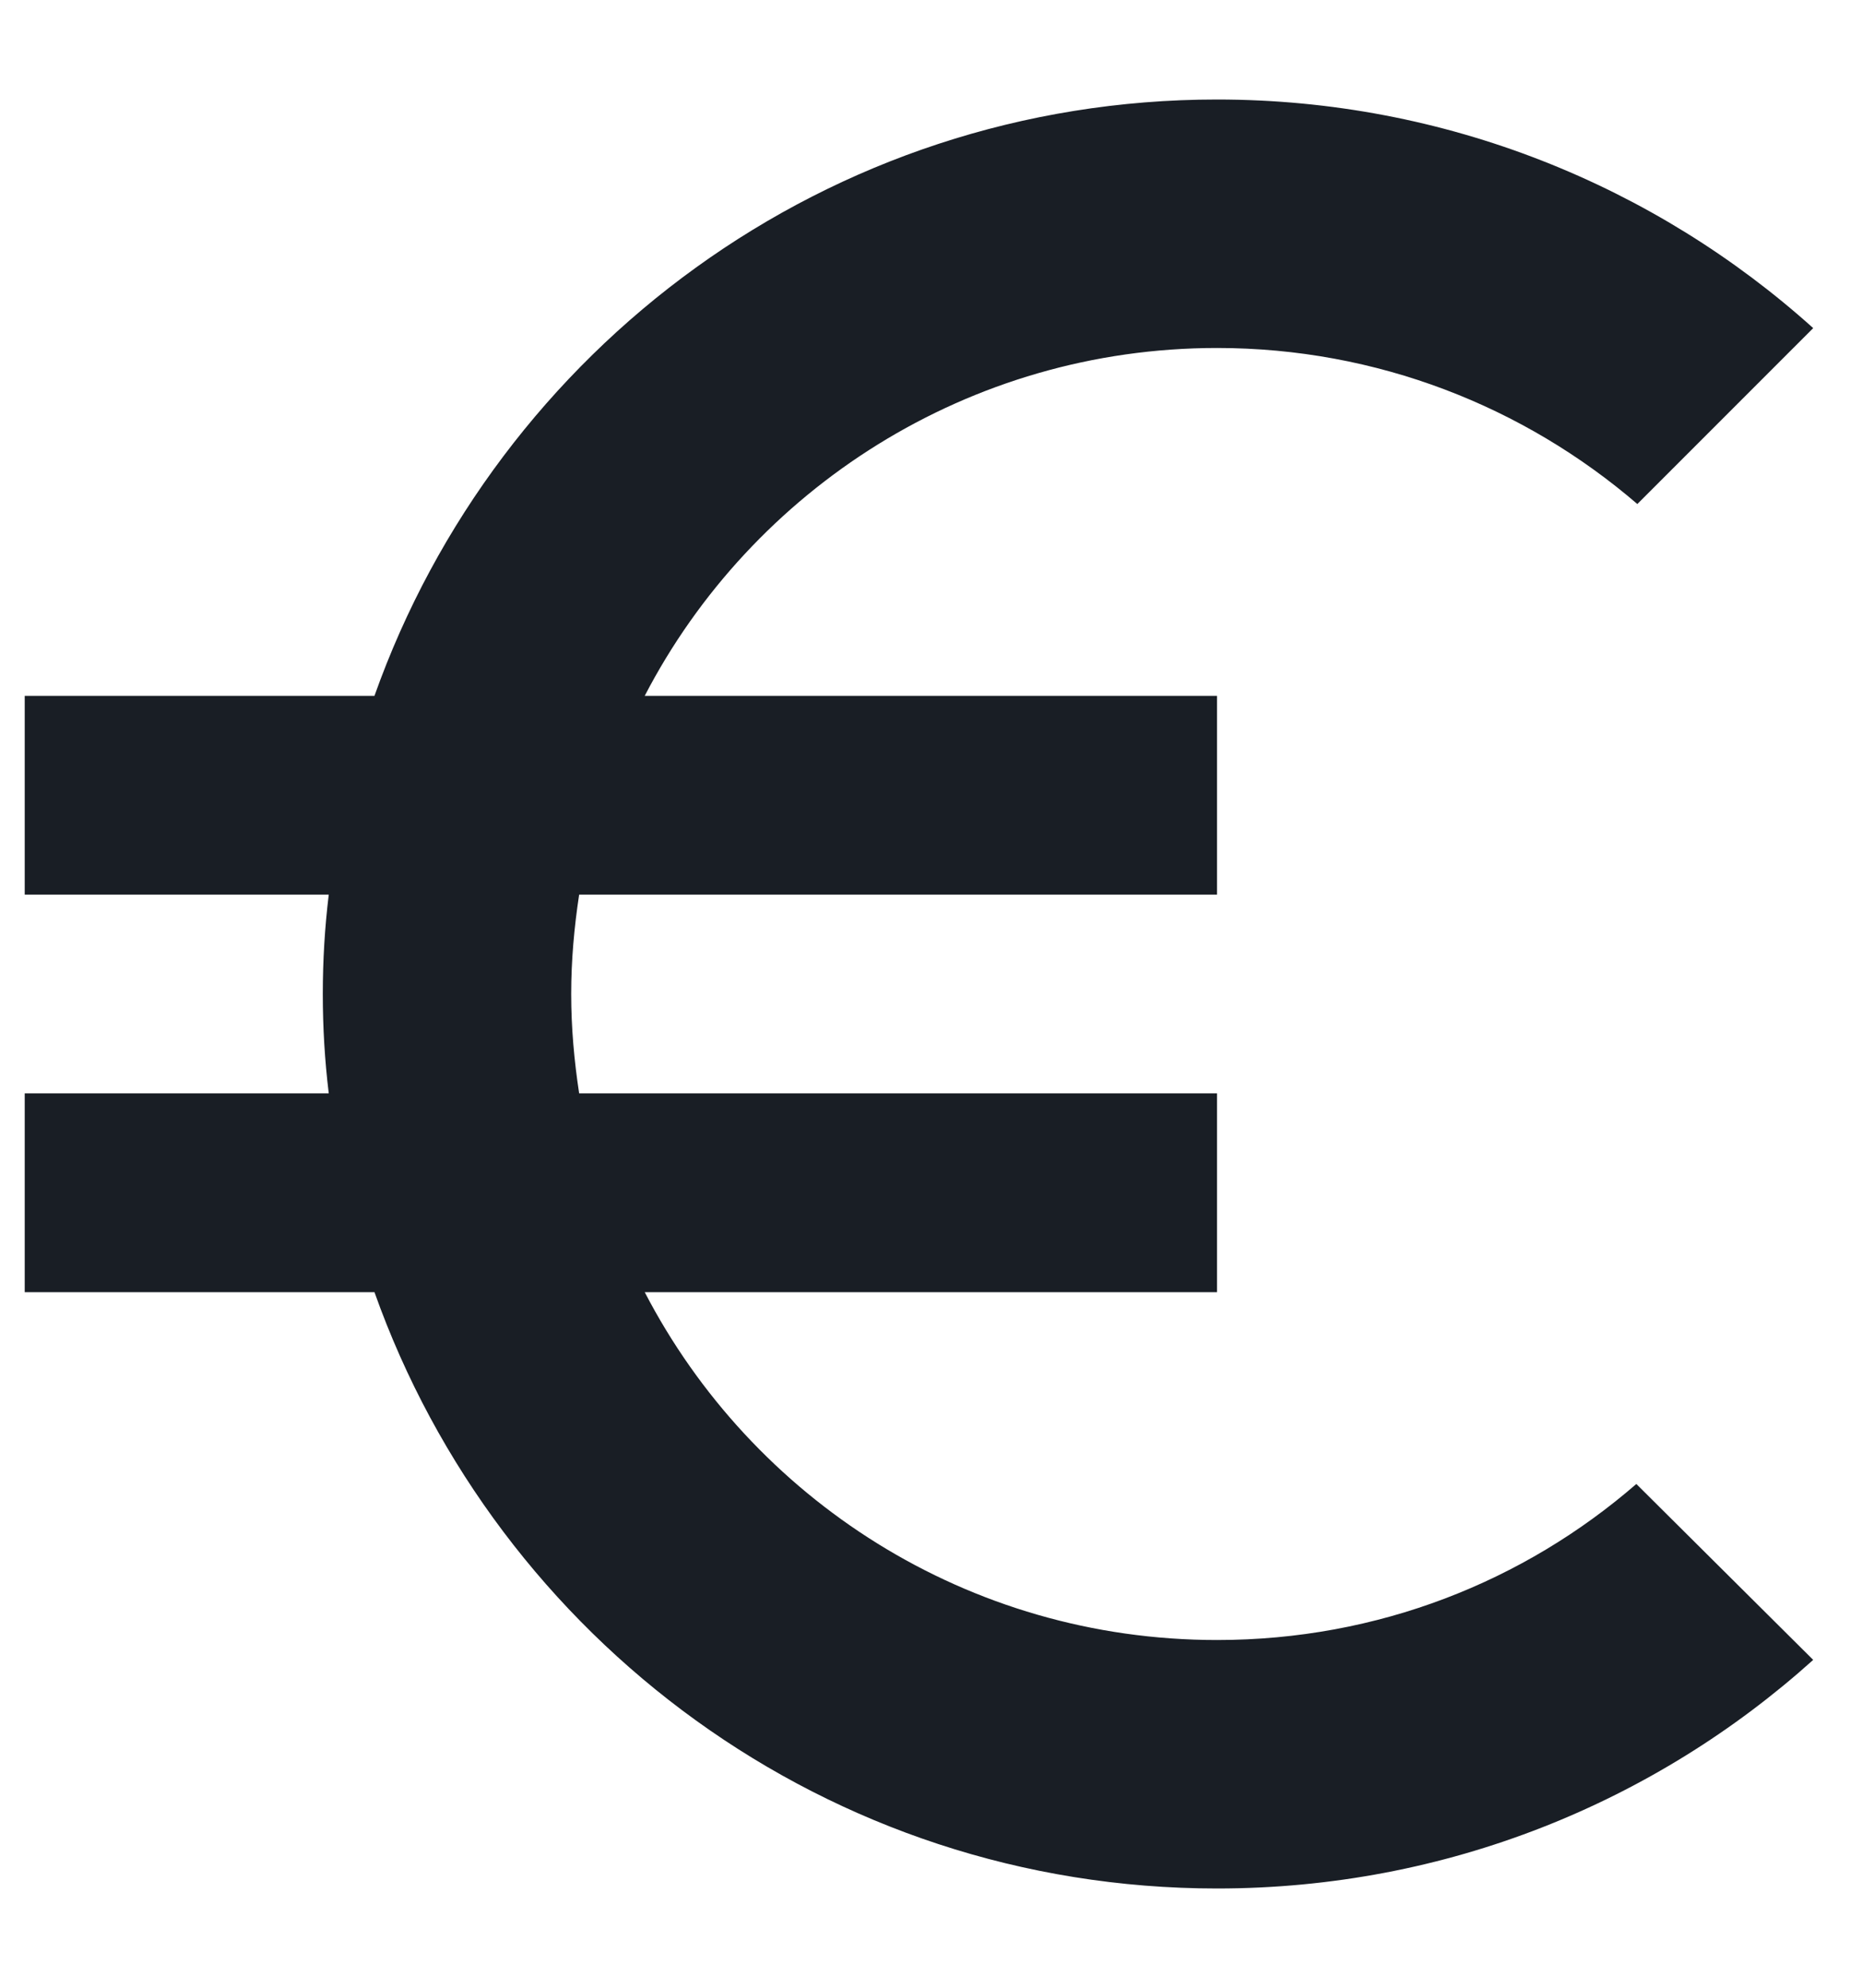 <svg width="15" height="16" viewBox="0 0 15 16" fill="none" xmlns="http://www.w3.org/2000/svg">
<path d="M9.799 13.201C7.791 13.201 6.055 12.065 5.191 10.401H9.799V8.801H4.663C4.623 8.537 4.599 8.273 4.599 8.001C4.599 7.729 4.623 7.465 4.663 7.201H9.799V5.601H5.191C6.055 3.937 7.799 2.801 9.799 2.801C11.087 2.801 12.271 3.273 13.183 4.057L14.599 2.641C13.327 1.497 11.639 0.801 9.799 0.801C6.663 0.801 4.007 2.809 3.015 5.601H0.199V7.201H2.647C2.615 7.465 2.599 7.729 2.599 8.001C2.599 8.273 2.615 8.537 2.647 8.801H0.199V10.401H3.015C4.007 13.193 6.663 15.201 9.799 15.201C11.647 15.201 13.327 14.505 14.599 13.361L13.175 11.945C12.271 12.729 11.095 13.201 9.799 13.201Z" fill="#191E25"/>
</svg>
